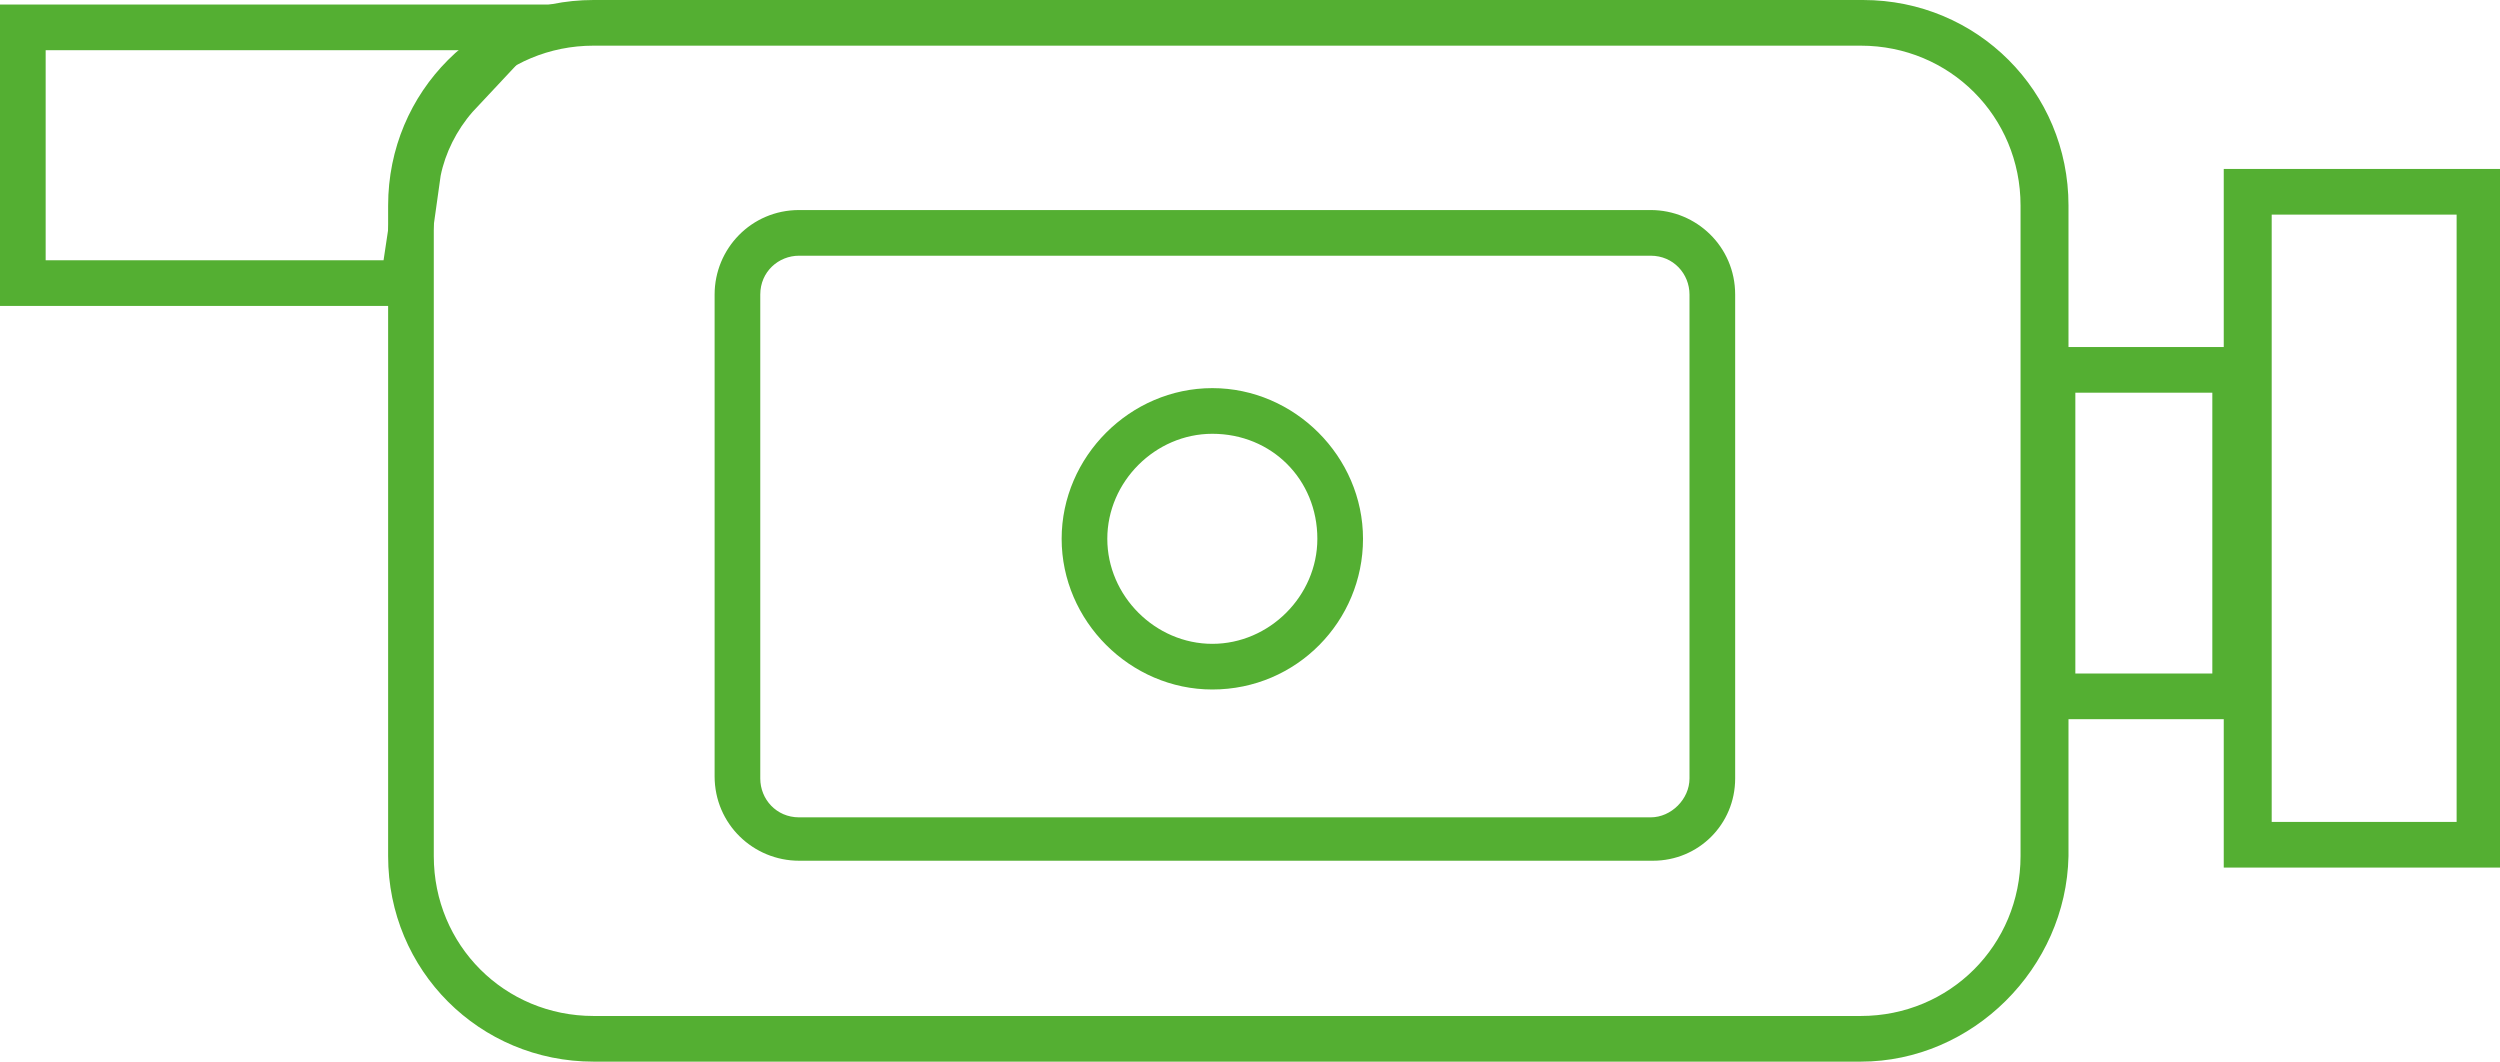 <?xml version="1.0" encoding="utf-8"?>
<!-- Generator: Adobe Illustrator 24.0.0, SVG Export Plug-In . SVG Version: 6.00 Build 0)  -->
<svg version="1.1" id="Livello_1" xmlns="http://www.w3.org/2000/svg" xmlns:xlink="http://www.w3.org/1999/xlink" x="0px" y="0px"
	 width="109.5px" height="46.5px" viewBox="0 0 109.5 46.5" style="enable-background:new 0 0 109.5 46.5;" xml:space="preserve">
<style type="text/css">
	.st0{fill:#54AF32;}
</style>
<g id="Group_284" transform="translate(-16.8 -78.5)">
	<path class="st0" d="M98.3,125H42.8c-5,0-9-4-9-9V87.5c0-5,4-9,9-9h55.6c5,0,9,4,9,9V116C107.3,120.9,103.2,125,98.3,125z
		 M42.8,80.5c-3.9,0-7,3.1-7,7V116c0,3.9,3.1,7,7,7h55.5c3.9,0,7-3.1,7-7V87.5c0-3.9-3.1-7-7-7H42.8z"/>
	<path class="st0" d="M89.2,116.2H51.8c-2,0-3.7-1.6-3.7-3.7V91.4c0-2,1.6-3.7,3.7-3.7h37.3c2,0,3.7,1.6,3.7,3.7v21.2
		C92.8,114.6,91.2,116.2,89.2,116.2L89.2,116.2z M51.8,89.7c-0.9,0-1.7,0.7-1.7,1.7v21.2c0,0.9,0.7,1.7,1.7,1.7h37.3
		c0.9,0,1.7-0.8,1.7-1.7V91.4c0-0.9-0.7-1.7-1.7-1.7H51.8z"/>
	<path class="st0" d="M69.9,108.7c-3.6,0-6.6-3-6.6-6.6c0-3.6,3-6.6,6.6-6.6s6.6,3,6.6,6.6C76.5,105.7,73.6,108.7,69.9,108.7z
		 M69.9,97.5c-2.5,0-4.6,2.1-4.6,4.6c0,2.5,2.1,4.6,4.6,4.6c2.5,0,4.6-2.1,4.6-4.6C74.5,99.5,72.5,97.5,69.9,97.5z"/>
	<path class="st0" d="M115.8,110h-10V93.7h10V110z M107.7,108h6V95.7h-6V108z"/>
	<path class="st0" d="M126.3,116.5h-12.1V85.9h12.1V116.5z M116.3,114.5h8.1V87.9h-8.1V114.5z"/>
	<path class="st0" d="M35.3,91.9H16.8V78.7h25.1l-4.4,4.7c-0.7,0.8-1.2,1.8-1.4,2.8L35.3,91.9z M18.8,89.9h14.8l0.6-4
		c0.2-1.5,0.9-2.8,1.9-3.9l1.2-1.3H18.8V89.9z"/>
</g>
</svg>
